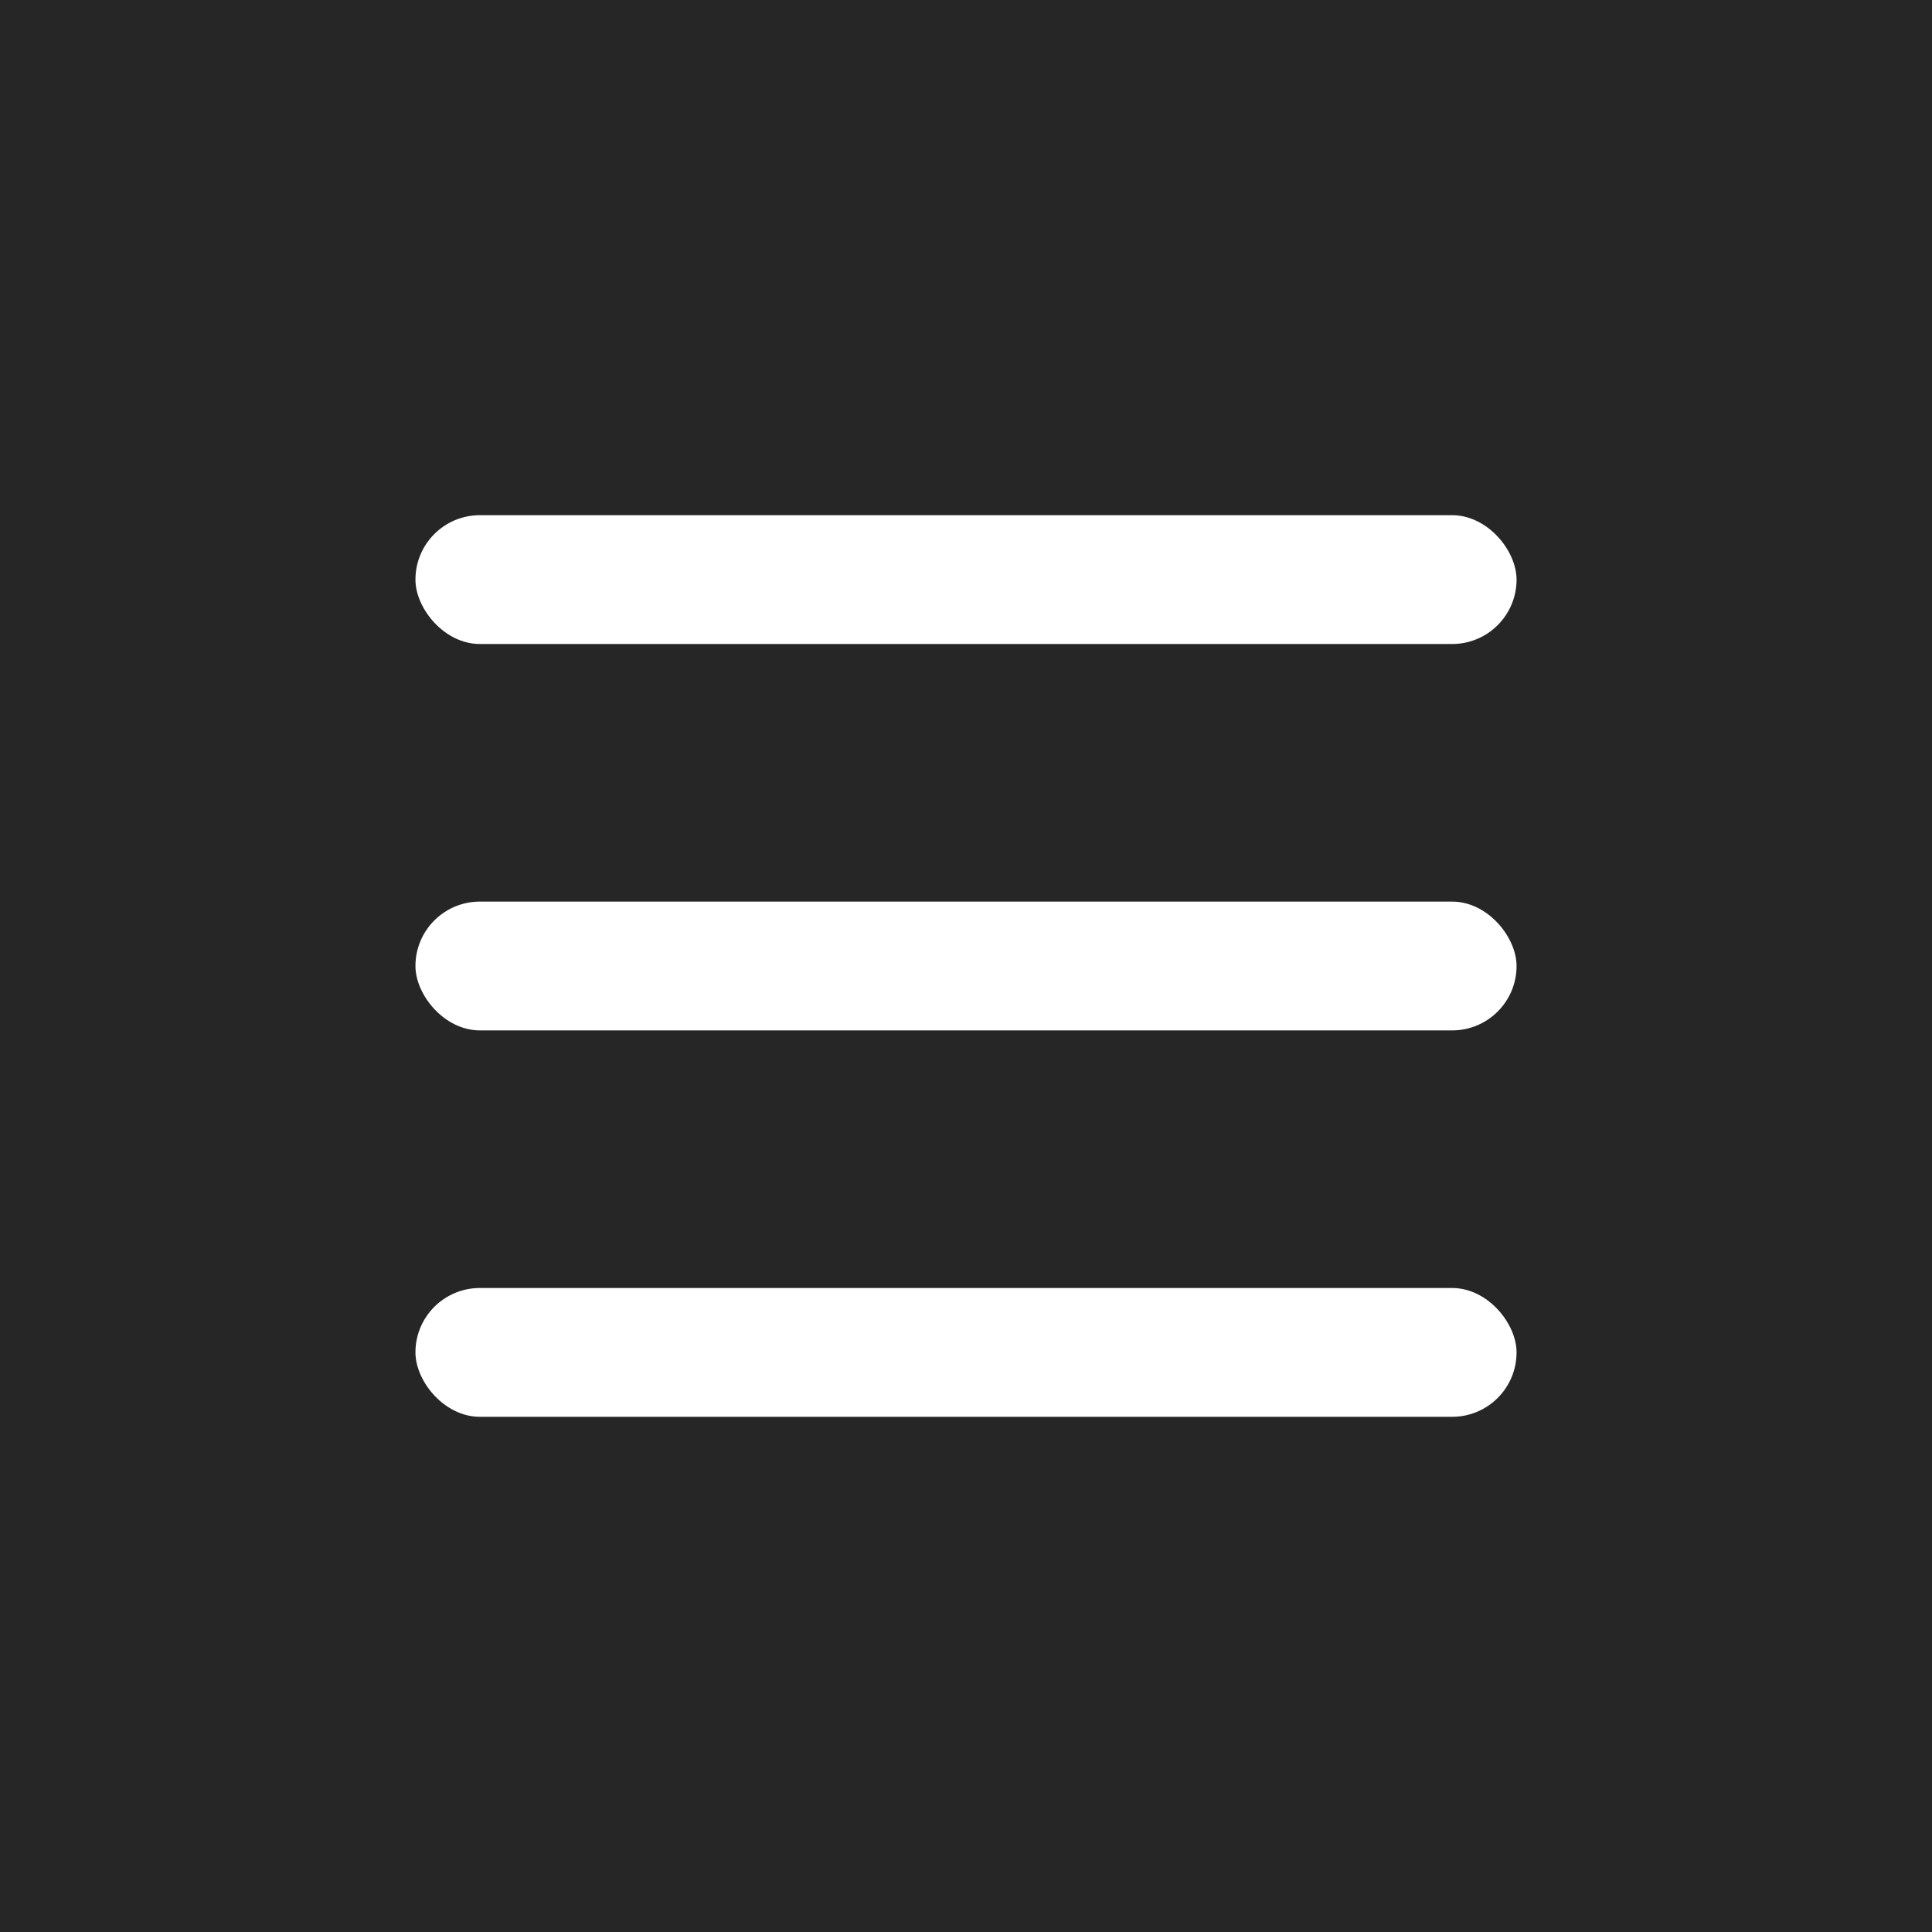 <?xml version="1.0" encoding="UTF-8"?> <svg xmlns="http://www.w3.org/2000/svg" width="60" height="60" viewBox="0 0 60 60" fill="none"><rect width="60" height="60" fill="#262626"></rect><rect x="12.902" y="16" width="34.196" height="4" rx="2" fill="white"></rect><rect x="12.902" y="28" width="34.196" height="4" rx="2" fill="white"></rect><rect x="12.902" y="40" width="34.196" height="4" rx="2" fill="white"></rect></svg> 